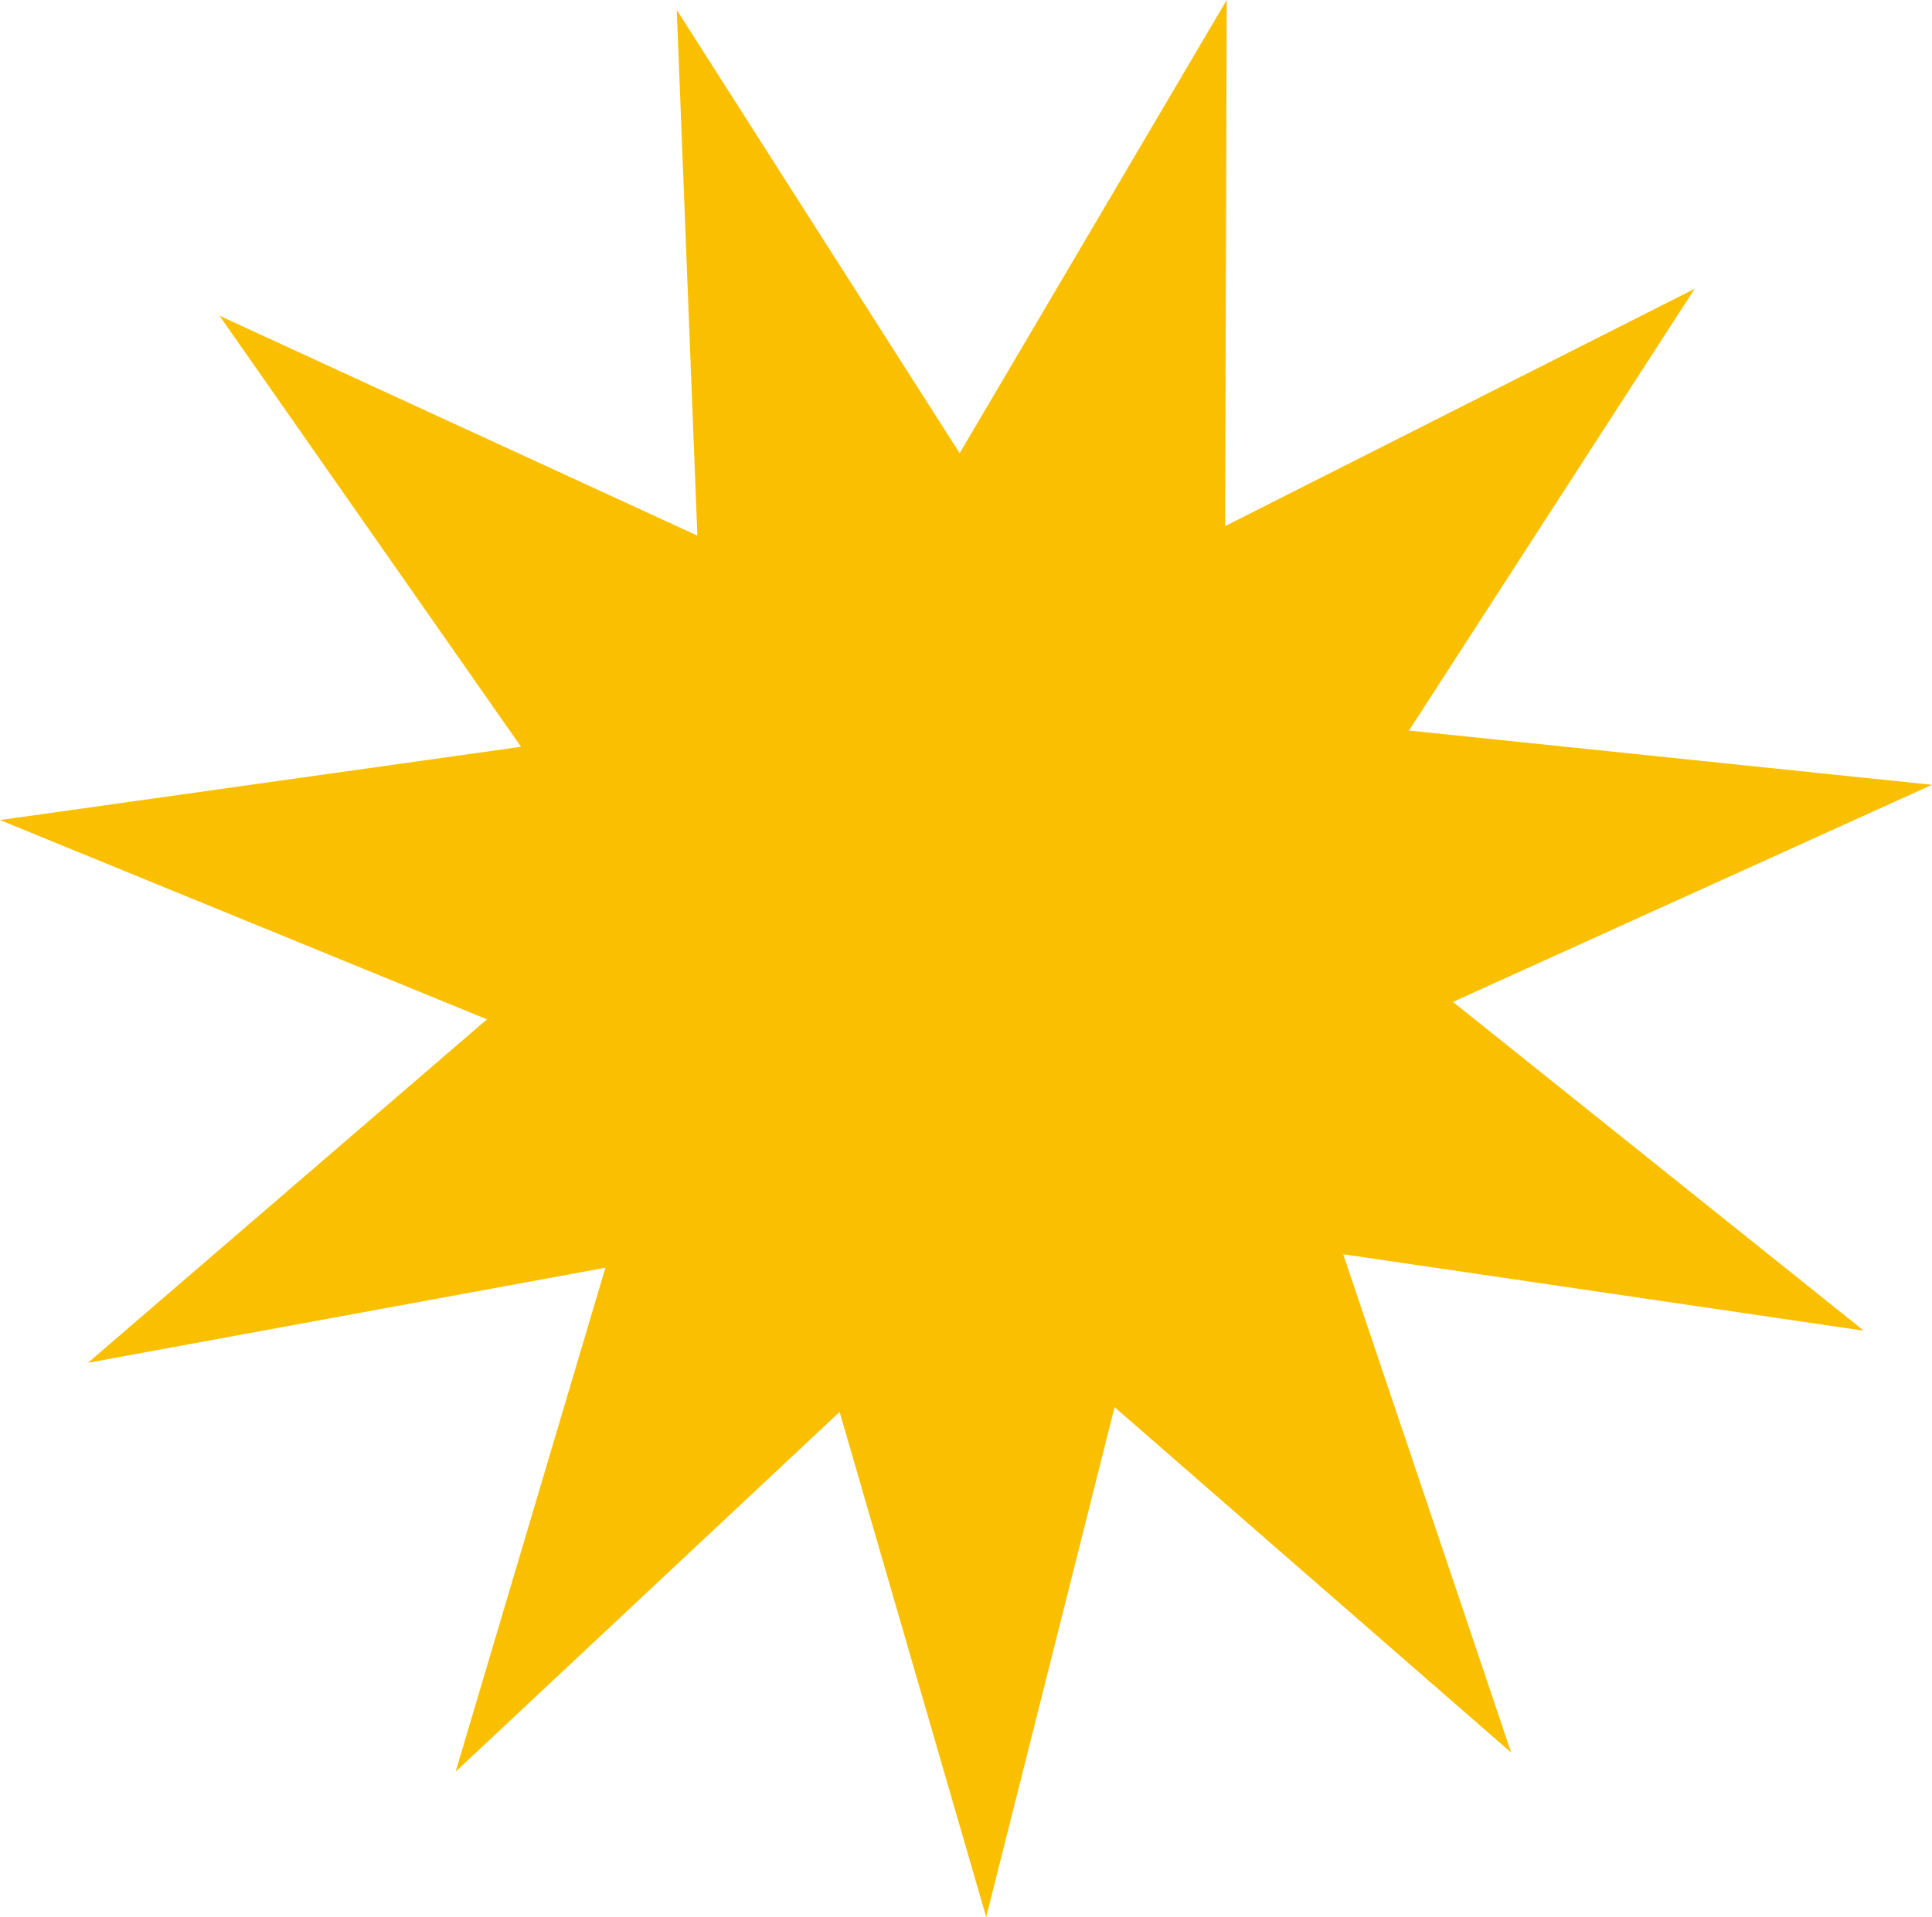 <?xml version="1.0" encoding="UTF-8"?>
<svg id="_图层_1" data-name="图层 1" xmlns="http://www.w3.org/2000/svg" viewBox="0 0 48.76 48.39">
  <defs>
    <style>
      .cls-1 {
        fill: #fac000;
      }
    </style>
  </defs>
  <polygon class="cls-1" points="38.14 44.24 28.13 35.52 24.89 48.39 21.19 35.64 11.5 44.72 15.28 32 2.22 34.4 12.29 25.73 0 20.7 13.15 18.85 5.54 7.97 17.6 13.52 17.08 .25 24.22 11.44 30.96 0 30.92 13.28 42.77 7.29 35.56 18.44 48.76 19.81 36.67 25.29 47.04 33.59 33.9 31.66 38.14 44.24"/>
</svg>